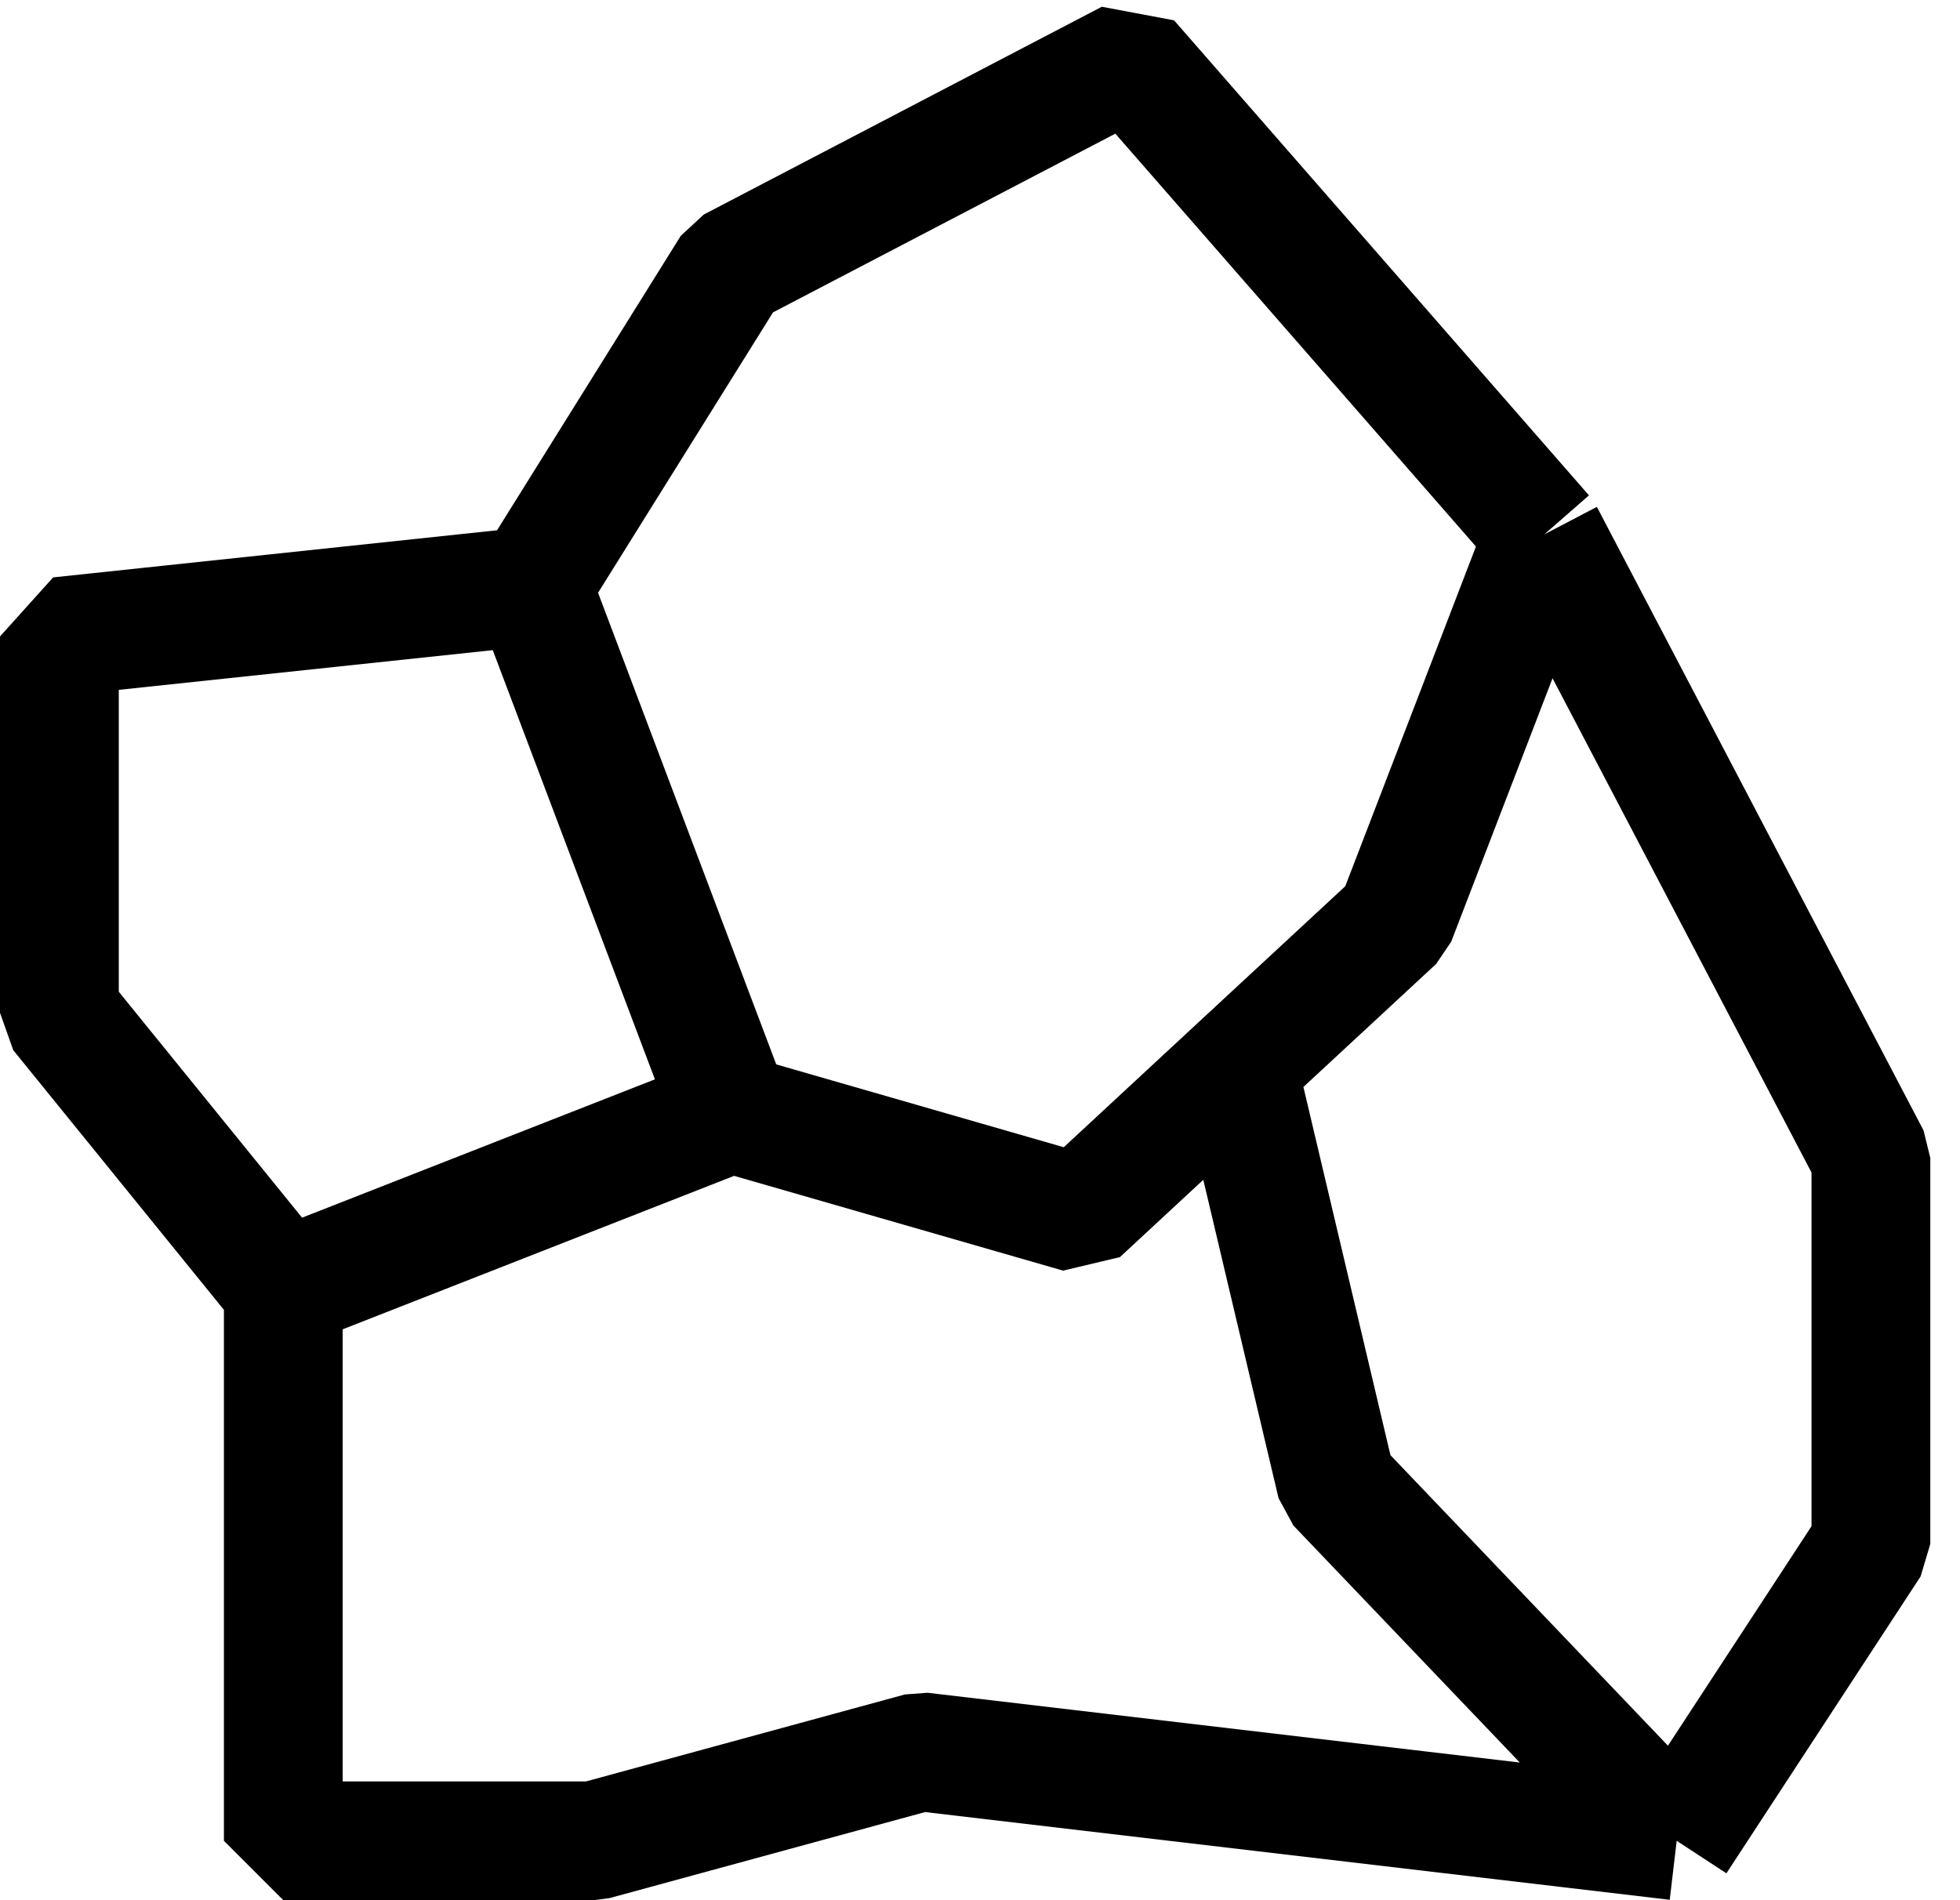 <?xml version="1.0" encoding="UTF-8"?> <svg xmlns="http://www.w3.org/2000/svg" width="33" height="32" viewBox="0 0 33 32" fill="none"> <path d="M28.23 31L31.5 26V19.5L26 9M28.23 31L15.5 29.5L10 31H4.77V21.704M28.23 31L22.5 25L20.838 17.968M26 9L19.014 1L12.311 4.5L8.959 9.873M26 9L23.5 15.5L20.838 17.968M8.959 9.873L1 10.718V17.056L4.77 21.704M8.959 9.873L12.311 18.747M4.77 21.704L12.311 18.747M12.311 18.747L18.176 20.437L20.838 17.968" stroke="black" stroke-width="2" stroke-linejoin="bevel"></path> </svg> 